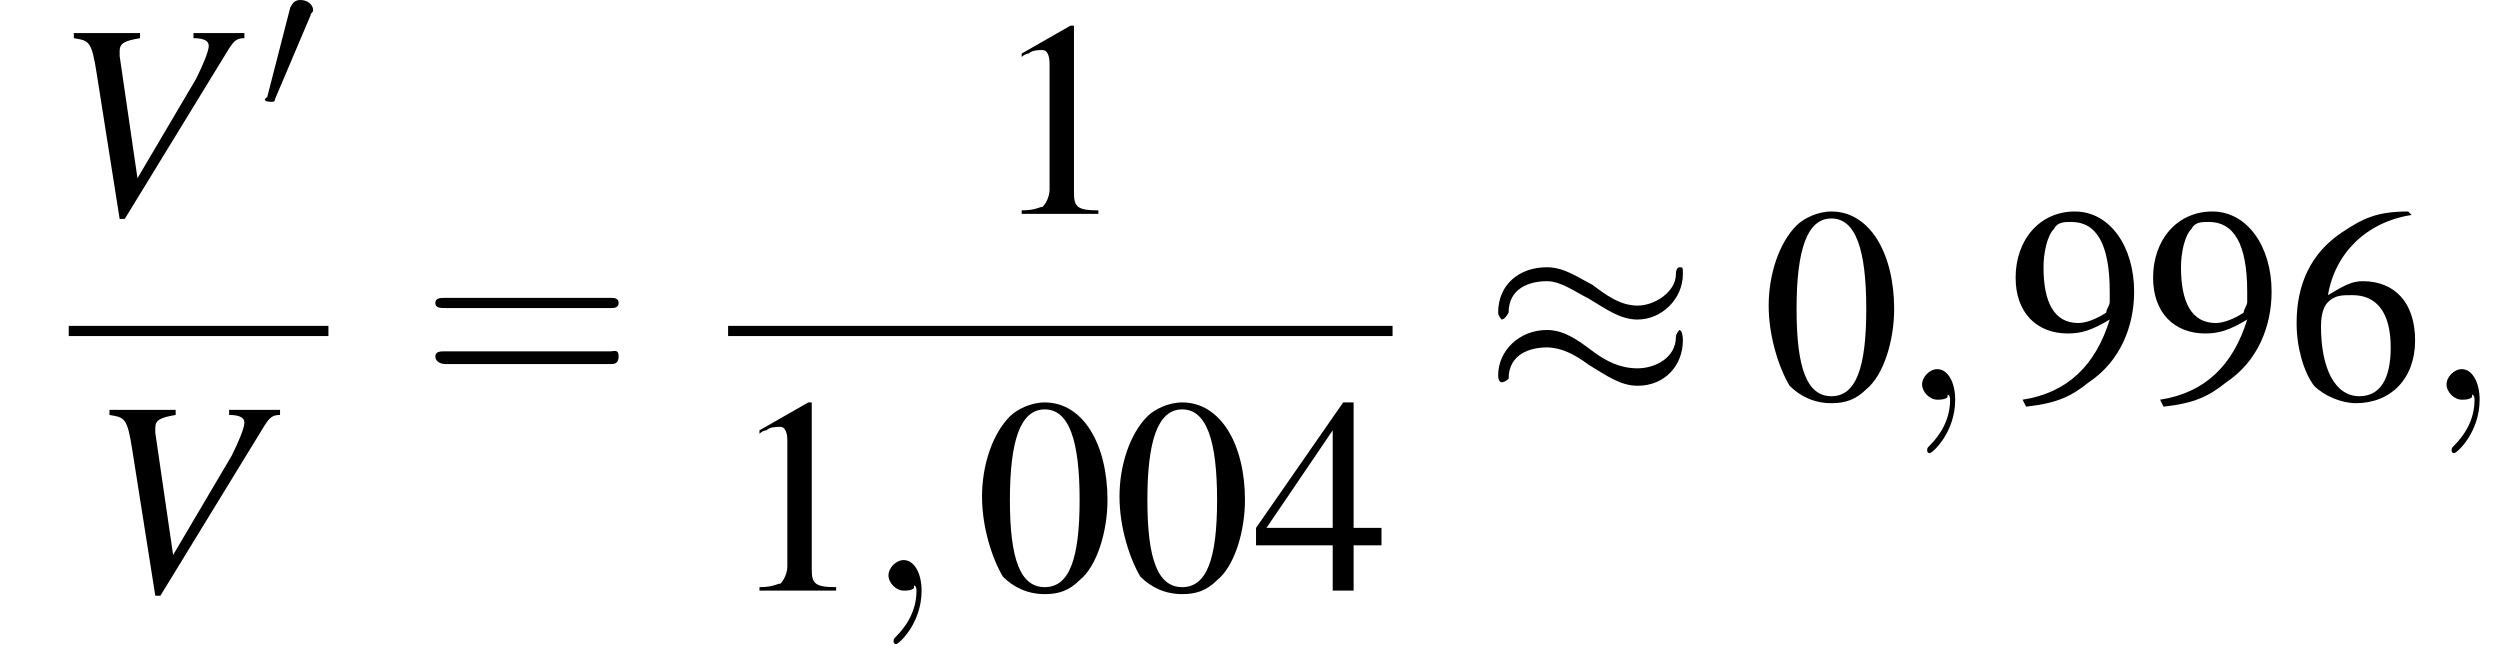 <?xml version='1.0' encoding='UTF-8'?>
<!---10.6-->
<svg height='26.4pt' version='1.1' viewBox='187.5 69.7 98.2 26.4' width='98.2pt' xmlns='http://www.w3.org/2000/svg' xmlns:xlink='http://www.w3.org/1999/xlink'>
<defs>
<path d='M5.2 -1.8C5.4 -1.8 5.5 -1.8 5.5 -2S5.4 -2.1 5.2 -2.1H0.9C0.8 -2.1 0.7 -2.1 0.7 -2S0.8 -1.8 0.9 -1.8H5.2Z' id='g1-0'/>
<path d='M5.7 -3.6C5.7 -3.8 5.7 -3.8 5.6 -3.8C5.6 -3.8 5.5 -3.8 5.5 -3.6C5.5 -3.1 4.9 -2.7 4.4 -2.7C3.9 -2.7 3.5 -3 3.1 -3.3C2.7 -3.5 2.3 -3.8 1.8 -3.8C1 -3.8 0.4 -3.3 0.4 -2.5C0.4 -2.4 0.5 -2.3 0.5 -2.3C0.6 -2.3 0.7 -2.5 0.7 -2.5C0.7 -3.2 1.3 -3.4 1.8 -3.4C2.2 -3.4 2.6 -3.1 3 -2.9C3.5 -2.6 3.9 -2.3 4.4 -2.3C5.1 -2.3 5.7 -2.9 5.7 -3.6ZM5.7 -1.7C5.7 -2 5.6 -2 5.6 -2C5.6 -2 5.5 -1.9 5.5 -1.8C5.5 -1.2 4.9 -0.9 4.4 -0.9C3.9 -0.9 3.5 -1.1 3.1 -1.4C2.7 -1.7 2.3 -2 1.8 -2C1 -2 0.4 -1.4 0.4 -0.7C0.4 -0.5 0.5 -0.5 0.5 -0.5C0.6 -0.5 0.7 -0.6 0.7 -0.6C0.7 -1.3 1.3 -1.5 1.8 -1.5C2.2 -1.5 2.6 -1.3 3 -1C3.5 -0.7 3.9 -0.4 4.4 -0.4C5.2 -0.4 5.7 -1 5.7 -1.7Z' id='g1-25'/>
<path d='M2 -3.8C2 -3.9 2.1 -3.9 2.1 -4C2.1 -4.2 1.9 -4.4 1.6 -4.4C1.4 -4.4 1.3 -4.3 1.2 -4.1L0.3 -0.6C0.3 -0.6 0.2 -0.5 0.2 -0.5C0.2 -0.4 0.4 -0.4 0.5 -0.4C0.5 -0.4 0.6 -0.4 0.6 -0.5L2 -3.8Z' id='g1-48'/>
<path d='M2 -5.4C1.6 -5.4 1.2 -5.2 1 -5C0.5 -4.5 0.2 -3.6 0.2 -2.7C0.2 -1.8 0.5 -0.9 0.8 -0.4C1.1 -0.1 1.5 0.1 2 0.1C2.4 0.1 2.7 0 3 -0.3C3.5 -0.7 3.8 -1.7 3.8 -2.6C3.8 -4.2 3.1 -5.4 2 -5.4ZM2 -5.2C2.7 -5.2 3 -4.3 3 -2.6S2.7 -0.1 2 -0.1S1 -0.9 1 -2.6C1 -4.3 1.3 -5.2 2 -5.2Z' id='g3-48'/>
<path d='M2.3 -5.4L0.9 -4.6V-4.5C1 -4.6 1.1 -4.6 1.1 -4.6C1.2 -4.7 1.4 -4.7 1.5 -4.7C1.6 -4.7 1.7 -4.6 1.7 -4.3V-0.7C1.7 -0.5 1.6 -0.3 1.5 -0.2C1.4 -0.2 1.3 -0.1 0.9 -0.1V0H3.1V-0.1C2.5 -0.1 2.4 -0.2 2.4 -0.6V-5.4L2.3 -5.4Z' id='g3-49'/>
<path d='M3.7 -1.8H2.9V-5.4H2.6L0.1 -1.8V-1.3H2.3V0H2.9V-1.3H3.7V-1.8ZM2.3 -1.8H0.4L2.3 -4.6V-1.8Z' id='g3-52'/>
<path d='M3.5 -5.4C2.6 -5.4 2.2 -5.2 1.6 -4.8C0.7 -4.2 0.3 -3.3 0.3 -2.2C0.3 -1.5 0.5 -0.8 0.8 -0.4C1.1 -0.1 1.6 0.1 2 0.1C3 0.1 3.7 -0.6 3.7 -1.7C3.7 -2.8 3.1 -3.4 2.2 -3.4C1.9 -3.4 1.7 -3.3 1.2 -3C1.4 -4.2 2.3 -5.1 3.6 -5.3L3.5 -5.4ZM1.9 -3C2.6 -3 3 -2.5 3 -1.5C3 -0.6 2.7 -0.1 2.1 -0.1C1.4 -0.1 1 -0.9 1 -2.1C1 -2.5 1.1 -2.7 1.2 -2.8C1.4 -3 1.6 -3 1.9 -3Z' id='g3-54'/>
<path d='M0.5 0.2C1.4 0.1 1.8 -0.1 2.3 -0.5C3.2 -1.1 3.6 -2.1 3.6 -3.1C3.6 -4.4 2.9 -5.4 1.9 -5.4C0.9 -5.4 0.2 -4.6 0.2 -3.5C0.2 -2.5 0.8 -1.9 1.7 -1.9C2.1 -1.9 2.4 -2 2.9 -2.3C2.5 -1 1.7 -0.2 0.4 0L0.5 0.2ZM2.9 -2.8C2.9 -2.7 2.8 -2.6 2.8 -2.5C2.5 -2.3 2.2 -2.2 2 -2.2C1.3 -2.2 1 -2.8 1 -3.8C1 -4.2 1.1 -4.7 1.3 -4.9C1.4 -5.1 1.6 -5.1 1.8 -5.1C2.5 -5.1 2.9 -4.5 2.9 -3.1V-2.8Z' id='g3-57'/>
<use id='g16-48' transform='scale(1.369)' xlink:href='#g3-48'/>
<use id='g16-49' transform='scale(1.369)' xlink:href='#g3-49'/>
<use id='g16-52' transform='scale(1.369)' xlink:href='#g3-52'/>
<use id='g16-54' transform='scale(1.369)' xlink:href='#g3-54'/>
<use id='g16-57' transform='scale(1.369)' xlink:href='#g3-57'/>
<path d='M2.2 0C2.2 -0.7 1.9 -1.2 1.5 -1.2C1.2 -1.2 0.9 -0.9 0.9 -0.6C0.9 -0.3 1.2 0 1.5 0C1.6 0 1.8 0 1.9 -0.1C1.9 -0.2 1.9 -0.2 1.9 -0.2S2 -0.2 2 0C2 0.8 1.6 1.4 1.2 1.8C1.1 1.9 1.1 1.9 1.1 2C1.1 2.1 1.2 2.1 1.2 2.1C1.3 2.1 2.2 1.3 2.2 0Z' id='g12-59'/>
<path d='M7.5 -3.6C7.6 -3.6 7.8 -3.6 7.8 -3.8S7.6 -4 7.5 -4H1C0.8 -4 0.6 -4 0.6 -3.8S0.8 -3.6 1 -3.6H7.5ZM7.5 -1.4C7.6 -1.4 7.8 -1.4 7.8 -1.7S7.6 -1.9 7.5 -1.9H1C0.8 -1.9 0.6 -1.9 0.6 -1.7S0.8 -1.4 1 -1.4H7.5Z' id='g17-61'/>
<use id='g6-0' transform='scale(1.369)' xlink:href='#g1-0'/>
<use id='g6-25' transform='scale(1.369)' xlink:href='#g1-25'/>
<path d='M7.5 -7.1H5.5V-6.9C5.9 -6.9 6.1 -6.8 6.1 -6.6S5.9 -5.9 5.6 -5.3L3.3 -1.4L2.6 -6.2C2.6 -6.3 2.6 -6.3 2.6 -6.4C2.6 -6.7 2.8 -6.8 3.4 -6.9V-7.1H0.8V-6.9C1.4 -6.8 1.5 -6.8 1.7 -5.5L2.6 0.2H2.8L6.9 -6.5C7.1 -6.8 7.2 -6.9 7.5 -6.9V-7.1Z' id='g13-86'/>
</defs>
<g id='page1'>

<use x='189.6' xlink:href='#g13-86' y='78.1'/>
<use x='197.7' xlink:href='#g1-48' y='74.1'/>
<rect height='0.4' width='10.2' x='190.2' y='82.5'/>
<use x='191' xlink:href='#g13-86' y='92.9'/>
<use x='204' xlink:href='#g17-61' y='85.4'/>
<use x='226.4' xlink:href='#g16-49' y='78.1'/>
<rect height='0.4' width='26.1' x='216.1' y='82.5'/>
<use x='216.1' xlink:href='#g16-49' y='92.9'/>
<use x='221.5' xlink:href='#g12-59' y='92.9'/>
<use x='225.8' xlink:href='#g16-48' y='92.9'/>
<use x='231.2' xlink:href='#g16-48' y='92.9'/>
<use x='236.7' xlink:href='#g16-52' y='92.9'/>
<use x='245.8' xlink:href='#g6-25' y='85.4'/>
<use x='256.7' xlink:href='#g16-48' y='85.4'/>
<use x='262.1' xlink:href='#g12-59' y='85.4'/>
<use x='266.4' xlink:href='#g16-57' y='85.4'/>
<use x='271.8' xlink:href='#g16-57' y='85.4'/>
<use x='277.3' xlink:href='#g16-54' y='85.4'/>
<use x='282.7' xlink:href='#g12-59' y='85.4'/>
</g>
</svg>